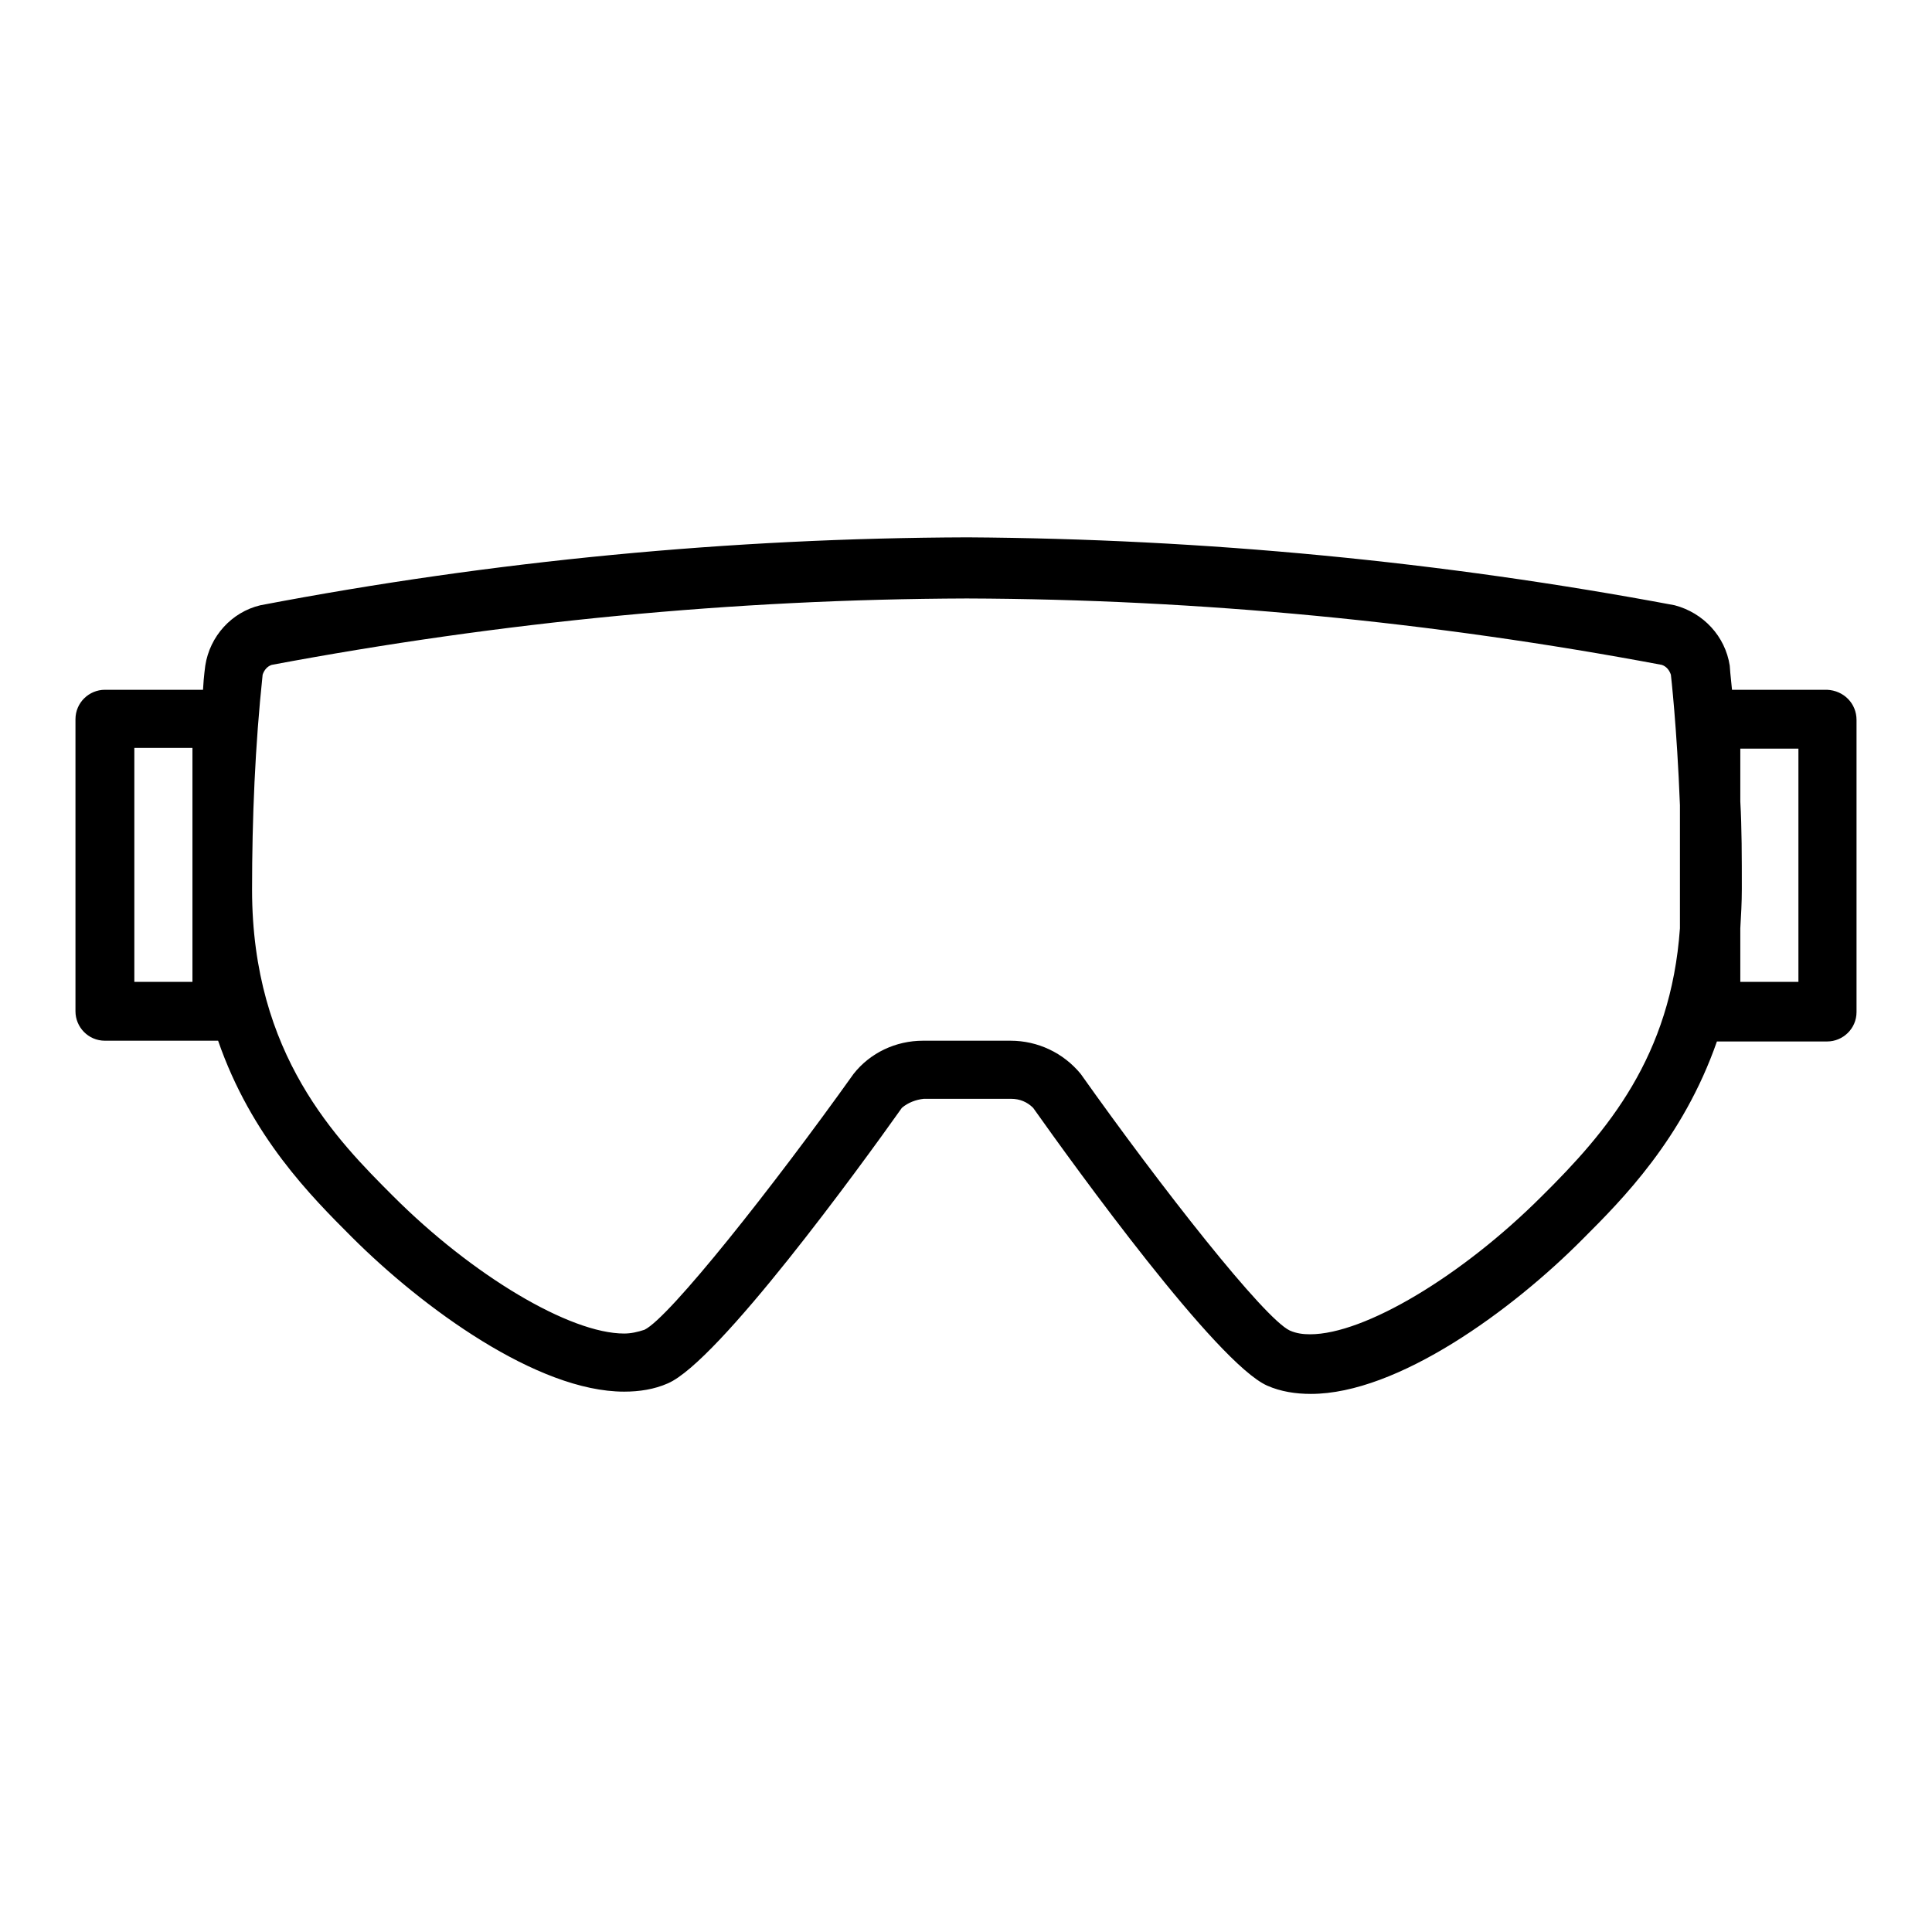 <?xml version="1.0" encoding="utf-8"?>
<!-- Svg Vector Icons : http://www.onlinewebfonts.com/icon -->
<!DOCTYPE svg PUBLIC "-//W3C//DTD SVG 1.1//EN" "http://www.w3.org/Graphics/SVG/1.1/DTD/svg11.dtd">
<svg version="1.1" xmlns="http://www.w3.org/2000/svg" xmlns:xlink="http://www.w3.org/1999/xlink" x="0px" y="0px" viewBox="0 0 256 256" enable-background="new 0 0 256 256" xml:space="preserve">
<g> <path fill="#000000" d="M242.1,91.4h-12.6c-0.2-1.9-0.3-3-0.3-3.2c-0.6-3.9-3.5-7-7.3-8c-30.9-5.8-62.3-8.8-93.7-9 c-31.4,0.1-62.8,3.1-93.7,9c-3.8,0.9-6.7,4.1-7.3,8c0,0.1-0.2,1.3-0.3,3.2h-13c-2.1,0-3.9,1.7-3.9,3.9V134c0,2.1,1.7,3.9,3.9,3.9 h15c4.4,12.7,12.3,20.6,17.7,26c9.4,9.4,24.6,20.5,36.1,20.5c2,0,4-0.3,5.8-1.1c6.7-2.9,25.4-28.6,31-36.5c0.8-0.7,1.9-1.1,2.9-1.2 h11.6c1.1,0,2.1,0.4,2.9,1.2c5.6,7.9,24.3,33.8,31,36.8c1.8,0.8,3.8,1.1,5.8,1.1c11.5,0,26.7-11.1,36.1-20.6 c5.1-5.1,13.2-13.2,17.7-26.1h14.6c2.1,0,3.9-1.7,3.9-3.9V95.4C246,93.2,244.3,91.5,242.1,91.4C242.2,91.4,242.2,91.4,242.1,91.4z  M25.5,130.1h-7.7v-31h7.7V130.1z M204.3,158.5c-10.6,10.6-23.5,18.3-30.7,18.3c-0.9,0-1.8-0.1-2.7-0.5c-3.4-1.6-17-18.9-27.7-34 c-2.3-2.8-5.7-4.4-9.3-4.4h-11.6c-3.6,0-7,1.6-9.2,4.4c-10.7,15-24.4,32.3-27.7,33.9c-0.9,0.3-1.8,0.5-2.7,0.5 c-7.2,0-20.1-7.7-30.6-18.2c-7.4-7.4-18.7-18.7-18.7-40.6c0-9.5,0.4-19.1,1.4-28.5c0.2-0.6,0.6-1.1,1.2-1.3 c30.4-5.7,61.2-8.7,92.1-8.8c30.9,0.1,61.8,3.1,92.1,8.8c0.6,0.2,1,0.7,1.2,1.3c0,0,0.8,6.9,1.2,17.3v16.3 C221.4,140,213,149.9,204.3,158.5L204.3,158.5z M238.3,130.1h-7.7V123c0.1-1.7,0.2-3.4,0.2-5.2c0-4.2,0-8.1-0.2-11.6v-7h7.7V130.1z "/></g>
</svg>